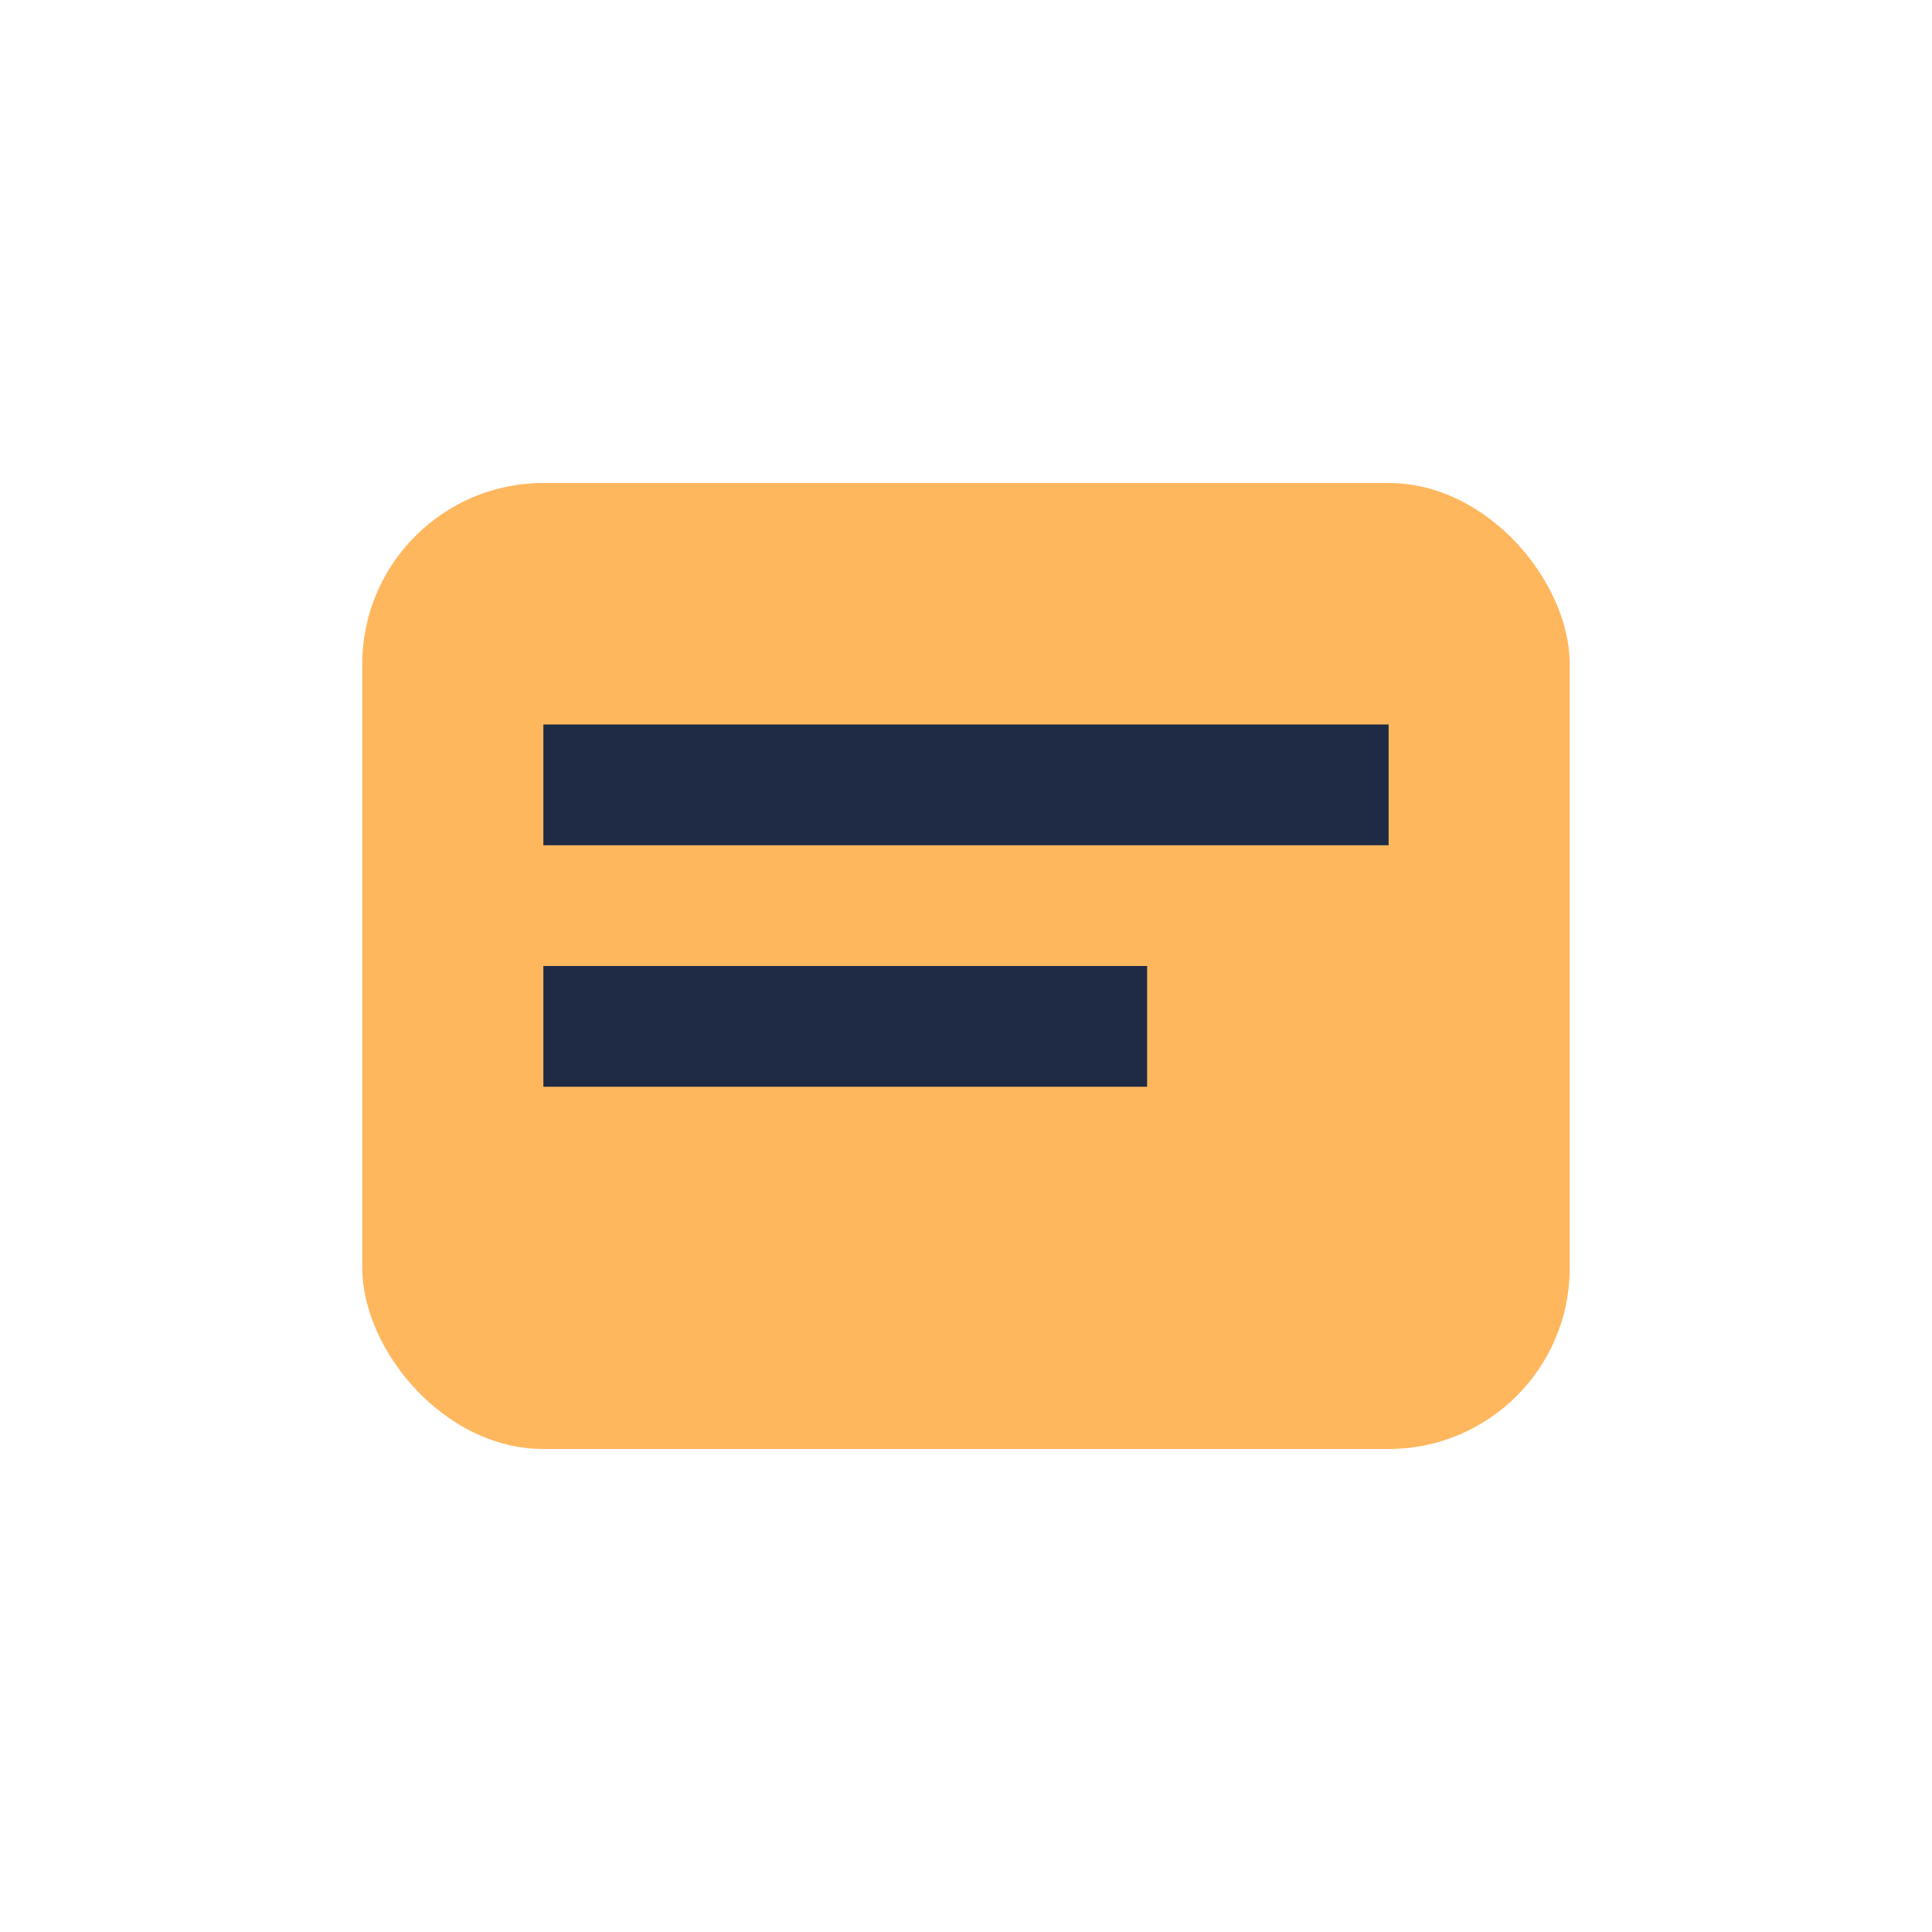 <?xml version="1.0" encoding="UTF-8"?>
<svg xmlns="http://www.w3.org/2000/svg" width="32" height="32" viewBox="0 0 32 32"><rect x="6" y="8" width="20" height="16" rx="3" fill="#FFB75E"/><rect x="9" y="12" width="14" height="2" fill="#1F2A44"/><rect x="9" y="16" width="10" height="2" fill="#1F2A44"/></svg>